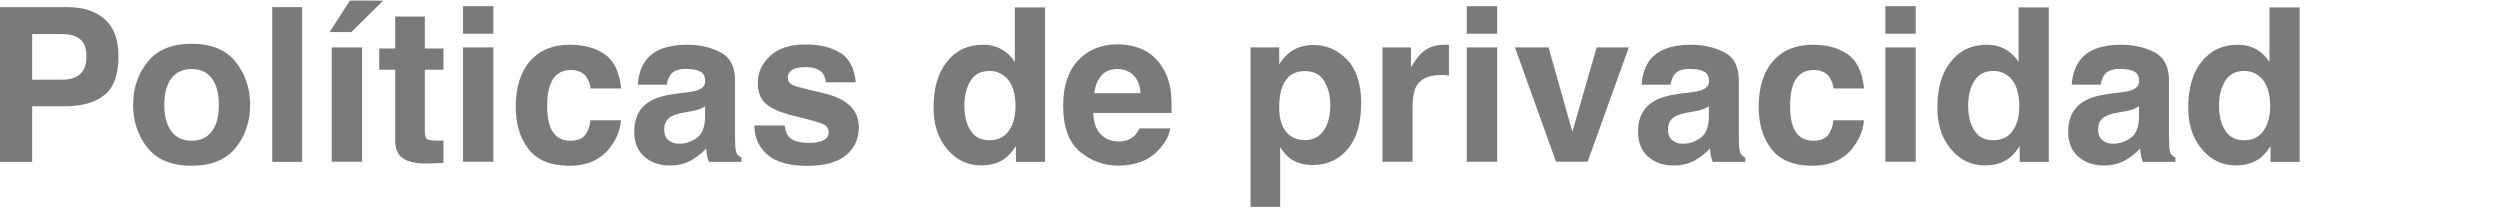 <svg xmlns="http://www.w3.org/2000/svg" id="Capa_2" data-name="Capa 2" viewBox="0 0 206.79 17.17"><defs><style>      .cls-1 {        fill: none;      }      .cls-1, .cls-2 {        stroke-width: 0px;      }      .cls-2 {        fill: #7a7a7a;      }    </style></defs><g id="Capa_3" data-name="Capa 3"><g><g><path class="cls-2" d="M5.38,8.79h-2.72v4.6H0V.59h5.58c1.29,0,2.31.33,3.07.99.76.66,1.15,1.68,1.15,3.07,0,1.51-.38,2.58-1.15,3.2-.76.62-1.86.94-3.27.94ZM6.63,6.12c.35-.31.52-.79.52-1.46s-.17-1.14-.53-1.42c-.35-.28-.84-.42-1.47-.42h-2.49v3.77h2.49c.63,0,1.12-.15,1.48-.46Z"></path><path class="cls-2" d="M19.49,5.12c.8,1,1.2,2.19,1.2,3.55s-.4,2.58-1.2,3.56-2.01,1.48-3.64,1.48-2.84-.49-3.64-1.48-1.2-2.18-1.2-3.56.4-2.55,1.2-3.55,2.01-1.5,3.64-1.5,2.84.5,3.64,1.5ZM15.85,5.71c-.72,0-1.28.26-1.67.77-.39.51-.59,1.24-.59,2.19s.2,1.68.59,2.2c.39.52.95.77,1.67.77s1.28-.26,1.67-.77c.39-.51.58-1.25.58-2.2s-.19-1.68-.58-2.19c-.39-.51-.94-.77-1.67-.77Z"></path><path class="cls-2" d="M22.52.59h2.47v12.8h-2.47V.59Z"></path><path class="cls-2" d="M27.27,2.65L28.94.05h2.76l-2.64,2.6h-1.79ZM27.44,3.92h2.51v9.46h-2.51V3.92Z"></path><path class="cls-2" d="M36.68,11.63v1.85l-1.17.04c-1.17.04-1.97-.16-2.4-.61-.28-.28-.42-.72-.42-1.31v-5.83h-1.32v-1.76h1.32V1.37h2.45v2.64h1.54v1.76h-1.54v5c0,.39.05.63.15.72s.4.14.9.14c.08,0,.15,0,.24,0s.17,0,.25-.01Z"></path><path class="cls-2" d="M40.81.51v2.28h-2.51V.51h2.51ZM40.81,3.92v9.46h-2.51V3.92h2.51Z"></path><path class="cls-2" d="M51.4,7.32h-2.54c-.05-.35-.17-.67-.36-.96-.28-.38-.71-.57-1.29-.57-.83,0-1.4.41-1.71,1.24-.16.44-.24,1.02-.24,1.75s.08,1.25.24,1.68c.29.79.85,1.18,1.67,1.18.58,0,.99-.16,1.23-.47.24-.31.39-.72.44-1.22h2.53c-.06.75-.33,1.46-.82,2.14-.78,1.08-1.92,1.62-3.45,1.62s-2.64-.45-3.36-1.35-1.08-2.08-1.08-3.52c0-1.63.4-2.89,1.19-3.79.79-.9,1.89-1.35,3.28-1.35,1.19,0,2.16.27,2.91.8.75.53,1.2,1.47,1.34,2.82Z"></path><path class="cls-2" d="M53.46,4.95c.65-.83,1.78-1.25,3.37-1.25,1.04,0,1.96.21,2.76.62s1.21,1.19,1.21,2.33v4.34c0,.3,0,.67.02,1.09.02.32.07.54.15.66.08.12.2.21.36.29v.36h-2.69c-.08-.19-.13-.37-.16-.54-.03-.17-.05-.36-.07-.57-.34.37-.74.69-1.18.95-.53.31-1.13.46-1.81.46-.86,0-1.56-.24-2.12-.73s-.84-1.18-.84-2.08c0-1.16.45-2.01,1.35-2.53.49-.28,1.22-.49,2.17-.61l.84-.1c.46-.06.79-.13.98-.22.35-.15.53-.38.53-.7,0-.39-.13-.66-.4-.8-.27-.15-.66-.22-1.19-.22-.58,0-1,.14-1.24.43-.17.21-.29.5-.35.87h-2.39c.05-.83.28-1.51.69-2.04ZM55.3,11.6c.23.19.52.29.85.29.53,0,1.02-.16,1.47-.47.45-.31.68-.88.7-1.71v-.92c-.16.1-.31.18-.47.24s-.38.12-.66.17l-.56.1c-.52.09-.89.21-1.12.34-.38.23-.57.58-.57,1.05,0,.42.12.73.36.91Z"></path><path class="cls-2" d="M69.51,4.36c.74.48,1.17,1.29,1.28,2.45h-2.48c-.03-.32-.12-.57-.27-.76-.27-.33-.74-.5-1.39-.5-.54,0-.92.08-1.15.25s-.34.36-.34.59c0,.28.12.49.36.62.24.13,1.1.36,2.58.69.98.23,1.72.58,2.21,1.05.49.47.73,1.07.73,1.78,0,.94-.35,1.7-1.05,2.3-.7.59-1.78.89-3.23.89s-2.59-.31-3.3-.94-1.06-1.43-1.06-2.4h2.51c.05.44.17.75.34.94.31.33.87.5,1.7.5.49,0,.87-.07,1.16-.22.29-.14.43-.36.43-.65s-.12-.49-.35-.63c-.23-.14-1.09-.39-2.58-.75-1.07-.27-1.83-.6-2.27-1-.44-.39-.66-.96-.66-1.7,0-.87.34-1.62,1.03-2.25s1.65-.94,2.9-.94,2.15.23,2.89.7Z"></path><path class="cls-2" d="M86.44.61v12.78h-2.41v-1.31c-.35.56-.75.97-1.21,1.22-.45.25-1.01.38-1.68.38-1.11,0-2.04-.45-2.79-1.34-.76-.89-1.13-2.04-1.13-3.44,0-1.62.37-2.89,1.12-3.81.74-.93,1.74-1.39,2.98-1.39.57,0,1.08.13,1.53.38.45.25.81.6,1.09,1.05V.61h2.51ZM79.77,8.72c0,.87.17,1.57.52,2.09.34.53.86.79,1.56.79s1.23-.26,1.6-.78c.36-.52.55-1.2.55-2.02,0-1.16-.29-1.99-.88-2.48-.36-.3-.78-.45-1.25-.45-.72,0-1.25.27-1.59.82-.34.55-.51,1.23-.51,2.04Z"></path><path class="cls-2" d="M96.79,10.61c-.06.56-.36,1.13-.88,1.71-.81.92-1.95,1.38-3.4,1.38-1.2,0-2.27-.39-3.19-1.16-.92-.78-1.38-2.04-1.38-3.79,0-1.64.42-2.89,1.25-3.77.83-.87,1.91-1.31,3.23-1.31.79,0,1.5.15,2.13.44.63.3,1.15.76,1.56,1.4.37.56.61,1.21.72,1.95.06.43.09,1.06.08,1.88h-6.48c.03.95.33,1.62.89,2,.34.24.75.36,1.23.36.51,0,.92-.14,1.24-.43.17-.16.33-.37.46-.65h2.53ZM94.34,7.71c-.04-.65-.24-1.15-.59-1.49-.36-.34-.8-.51-1.32-.51-.57,0-1.02.18-1.33.54s-.51.84-.59,1.46h3.85Z"></path><path class="cls-2" d="M111.44,4.94c.76.82,1.15,2.01,1.15,3.59,0,1.67-.38,2.94-1.12,3.81s-1.71,1.31-2.9,1.31c-.75,0-1.38-.19-1.88-.56-.27-.21-.54-.51-.8-.91v4.93h-2.45V3.92h2.37v1.4c.27-.41.55-.73.85-.97.55-.42,1.2-.63,1.96-.63,1.11,0,2.04.41,2.81,1.22ZM110.04,8.66c0-.73-.17-1.38-.5-1.94s-.87-.84-1.62-.84c-.9,0-1.51.42-1.85,1.28-.17.45-.26,1.02-.26,1.72,0,1.1.29,1.87.88,2.32.35.26.76.39,1.23.39.69,0,1.21-.27,1.58-.8.36-.53.54-1.24.54-2.13Z"></path><path class="cls-2" d="M119.14,6.21c-1,0-1.66.32-2.01.97-.19.37-.29.93-.29,1.68v4.52h-2.49V3.92h2.36v1.65c.38-.63.71-1.06,1-1.29.46-.39,1.07-.58,1.81-.58.05,0,.08,0,.12,0,.03,0,.1,0,.21.01v2.54c-.16-.02-.29-.03-.42-.04-.12,0-.22,0-.3,0Z"></path><path class="cls-2" d="M123.84.51v2.28h-2.51V.51h2.51ZM123.84,3.92v9.46h-2.51V3.92h2.51Z"></path><path class="cls-2" d="M125.31,3.92h2.78l1.97,6.98,2.01-6.98h2.66l-3.41,9.46h-2.61l-3.4-9.46Z"></path><path class="cls-2" d="M136.49,4.95c.65-.83,1.78-1.25,3.37-1.25,1.04,0,1.96.21,2.76.62s1.21,1.19,1.21,2.33v4.34c0,.3,0,.67.02,1.09.02.32.07.54.15.66.08.12.2.21.36.29v.36h-2.69c-.08-.19-.13-.37-.16-.54-.03-.17-.05-.36-.07-.57-.34.37-.74.69-1.18.95-.53.31-1.13.46-1.81.46-.86,0-1.56-.24-2.12-.73s-.84-1.18-.84-2.08c0-1.16.45-2.01,1.35-2.53.49-.28,1.22-.49,2.17-.61l.84-.1c.46-.06.79-.13.98-.22.35-.15.53-.38.53-.7,0-.39-.13-.66-.4-.8-.27-.15-.66-.22-1.19-.22-.58,0-1,.14-1.24.43-.17.21-.29.5-.35.87h-2.39c.05-.83.28-1.51.69-2.04ZM138.33,11.6c.23.19.52.29.85.29.53,0,1.02-.16,1.47-.47.45-.31.68-.88.7-1.71v-.92c-.16.1-.31.18-.47.24s-.38.12-.66.17l-.56.1c-.52.09-.89.21-1.12.34-.38.23-.57.58-.57,1.05,0,.42.12.73.36.91Z"></path><path class="cls-2" d="M154.21,7.32h-2.54c-.05-.35-.17-.67-.36-.96-.28-.38-.71-.57-1.29-.57-.83,0-1.4.41-1.71,1.24-.16.44-.24,1.02-.24,1.75s.08,1.25.24,1.68c.29.79.85,1.18,1.67,1.18.58,0,.99-.16,1.23-.47.24-.31.39-.72.44-1.22h2.53c-.06.75-.33,1.46-.82,2.14-.78,1.08-1.92,1.62-3.45,1.62s-2.64-.45-3.36-1.35-1.08-2.08-1.08-3.52c0-1.63.4-2.89,1.19-3.79.79-.9,1.89-1.35,3.28-1.35,1.19,0,2.16.27,2.91.8.75.53,1.2,1.47,1.34,2.82Z"></path><path class="cls-2" d="M158.46.51v2.28h-2.51V.51h2.51ZM158.46,3.92v9.46h-2.51V3.92h2.51Z"></path><path class="cls-2" d="M169.47.61v12.78h-2.41v-1.31c-.35.56-.75.97-1.21,1.22-.45.25-1.01.38-1.68.38-1.11,0-2.04-.45-2.79-1.34-.76-.89-1.13-2.04-1.13-3.44,0-1.62.37-2.89,1.12-3.81.74-.93,1.74-1.39,2.98-1.39.57,0,1.08.13,1.53.38.45.25.81.6,1.09,1.05V.61h2.51ZM162.8,8.72c0,.87.17,1.57.52,2.09.34.53.86.79,1.56.79s1.23-.26,1.6-.78c.36-.52.55-1.2.55-2.02,0-1.16-.29-1.99-.88-2.48-.36-.3-.78-.45-1.25-.45-.72,0-1.25.27-1.59.82-.34.55-.51,1.23-.51,2.04Z"></path><path class="cls-2" d="M172.07,4.95c.65-.83,1.78-1.25,3.37-1.25,1.04,0,1.96.21,2.76.62s1.21,1.19,1.21,2.33v4.34c0,.3,0,.67.02,1.09.02.32.07.54.15.66.08.12.2.21.36.29v.36h-2.69c-.08-.19-.13-.37-.16-.54-.03-.17-.05-.36-.07-.57-.34.37-.74.69-1.18.95-.53.31-1.13.46-1.81.46-.86,0-1.56-.24-2.12-.73s-.84-1.18-.84-2.08c0-1.16.45-2.01,1.35-2.53.49-.28,1.22-.49,2.17-.61l.84-.1c.46-.06.79-.13.98-.22.35-.15.53-.38.53-.7,0-.39-.13-.66-.4-.8-.27-.15-.66-.22-1.19-.22-.58,0-1,.14-1.24.43-.17.21-.29.5-.35.87h-2.39c.05-.83.28-1.51.69-2.04ZM173.91,11.6c.23.19.52.29.85.29.53,0,1.02-.16,1.47-.47.45-.31.68-.88.7-1.71v-.92c-.16.1-.31.18-.47.24s-.38.12-.66.17l-.56.1c-.52.09-.89.21-1.12.34-.38.23-.57.58-.57,1.05,0,.42.12.73.36.91Z"></path><path class="cls-2" d="M190.22.61v12.78h-2.41v-1.31c-.35.56-.75.97-1.21,1.22-.45.25-1.01.38-1.68.38-1.11,0-2.04-.45-2.79-1.34-.76-.89-1.13-2.04-1.13-3.44,0-1.62.37-2.89,1.12-3.81.74-.93,1.74-1.39,2.98-1.39.57,0,1.08.13,1.53.38.45.25.81.6,1.09,1.05V.61h2.51ZM183.55,8.72c0,.87.17,1.57.52,2.09.34.53.86.79,1.56.79s1.23-.26,1.6-.78c.36-.52.55-1.2.55-2.02,0-1.16-.29-1.99-.88-2.48-.36-.3-.78-.45-1.25-.45-.72,0-1.25.27-1.59.82-.34.55-.51,1.23-.51,2.04Z"></path></g><rect class="cls-1" width="206.79" height="17.17"></rect></g></g></svg>